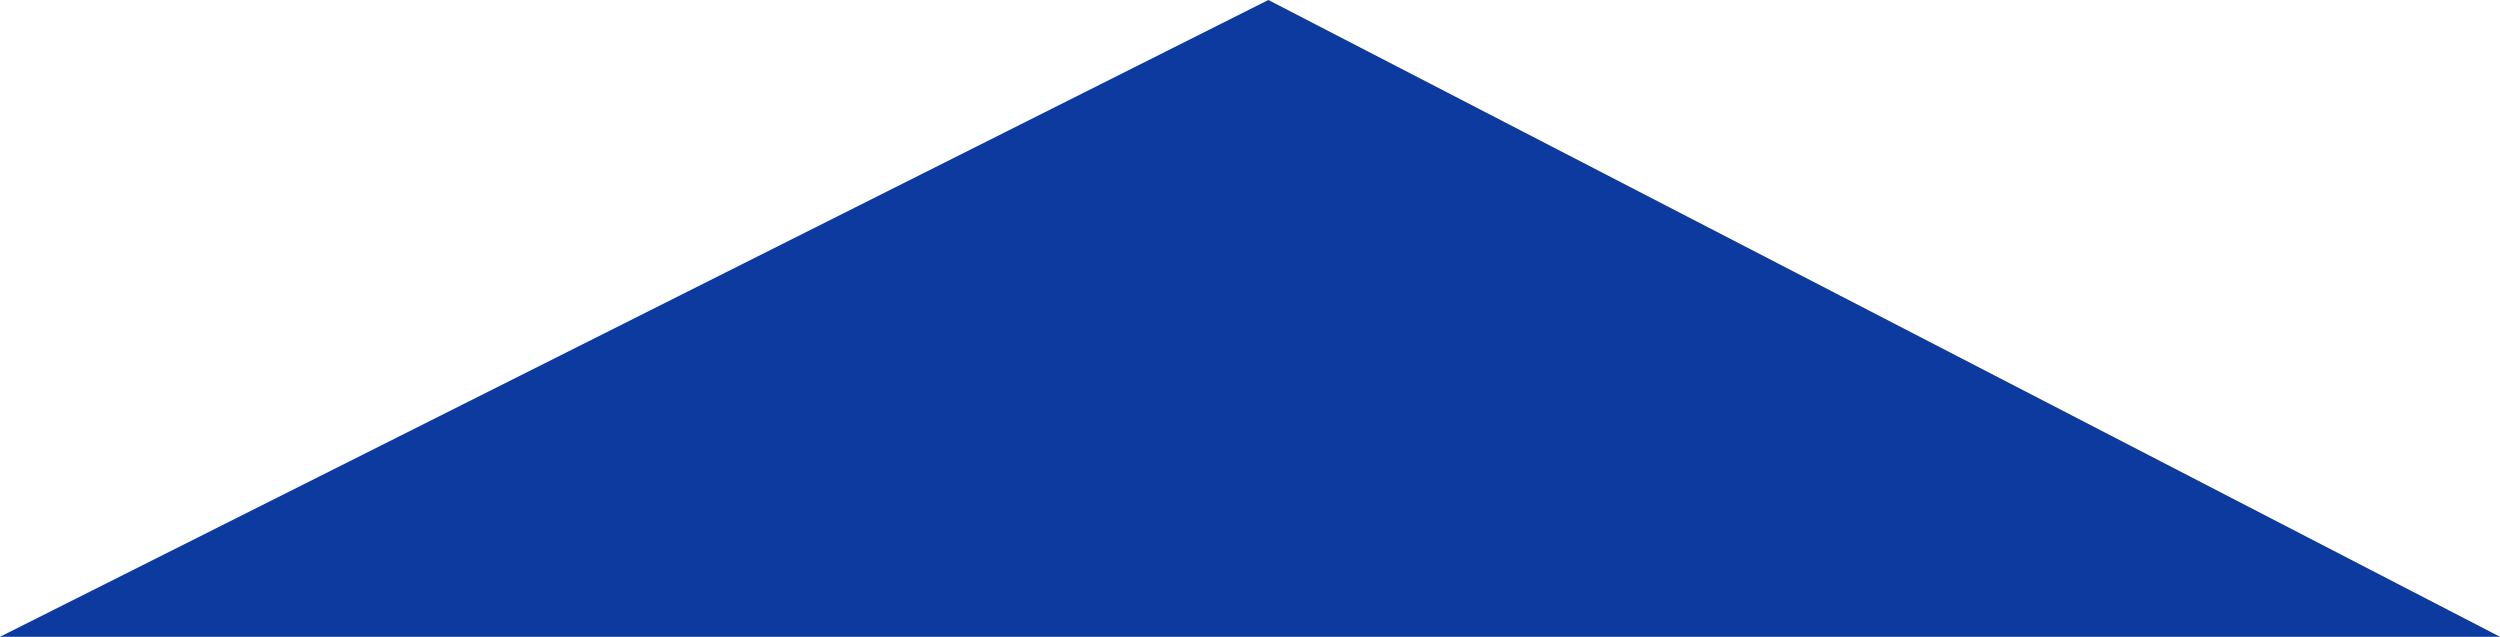 <svg xmlns="http://www.w3.org/2000/svg" width="543.999" height="138.562" viewBox="0 0 543.999 138.562">
  <g id="slider-arrow-blue-mobile" transform="translate(0 138.562)">
    <g id="Group_269" data-name="Group 269" transform="translate(276 -138.562)">
      <path id="Path_214" data-name="Path 214" d="M0,0-276,138.562H268Z" fill="#0d3a9f"/>
    </g>
  </g>
</svg>
